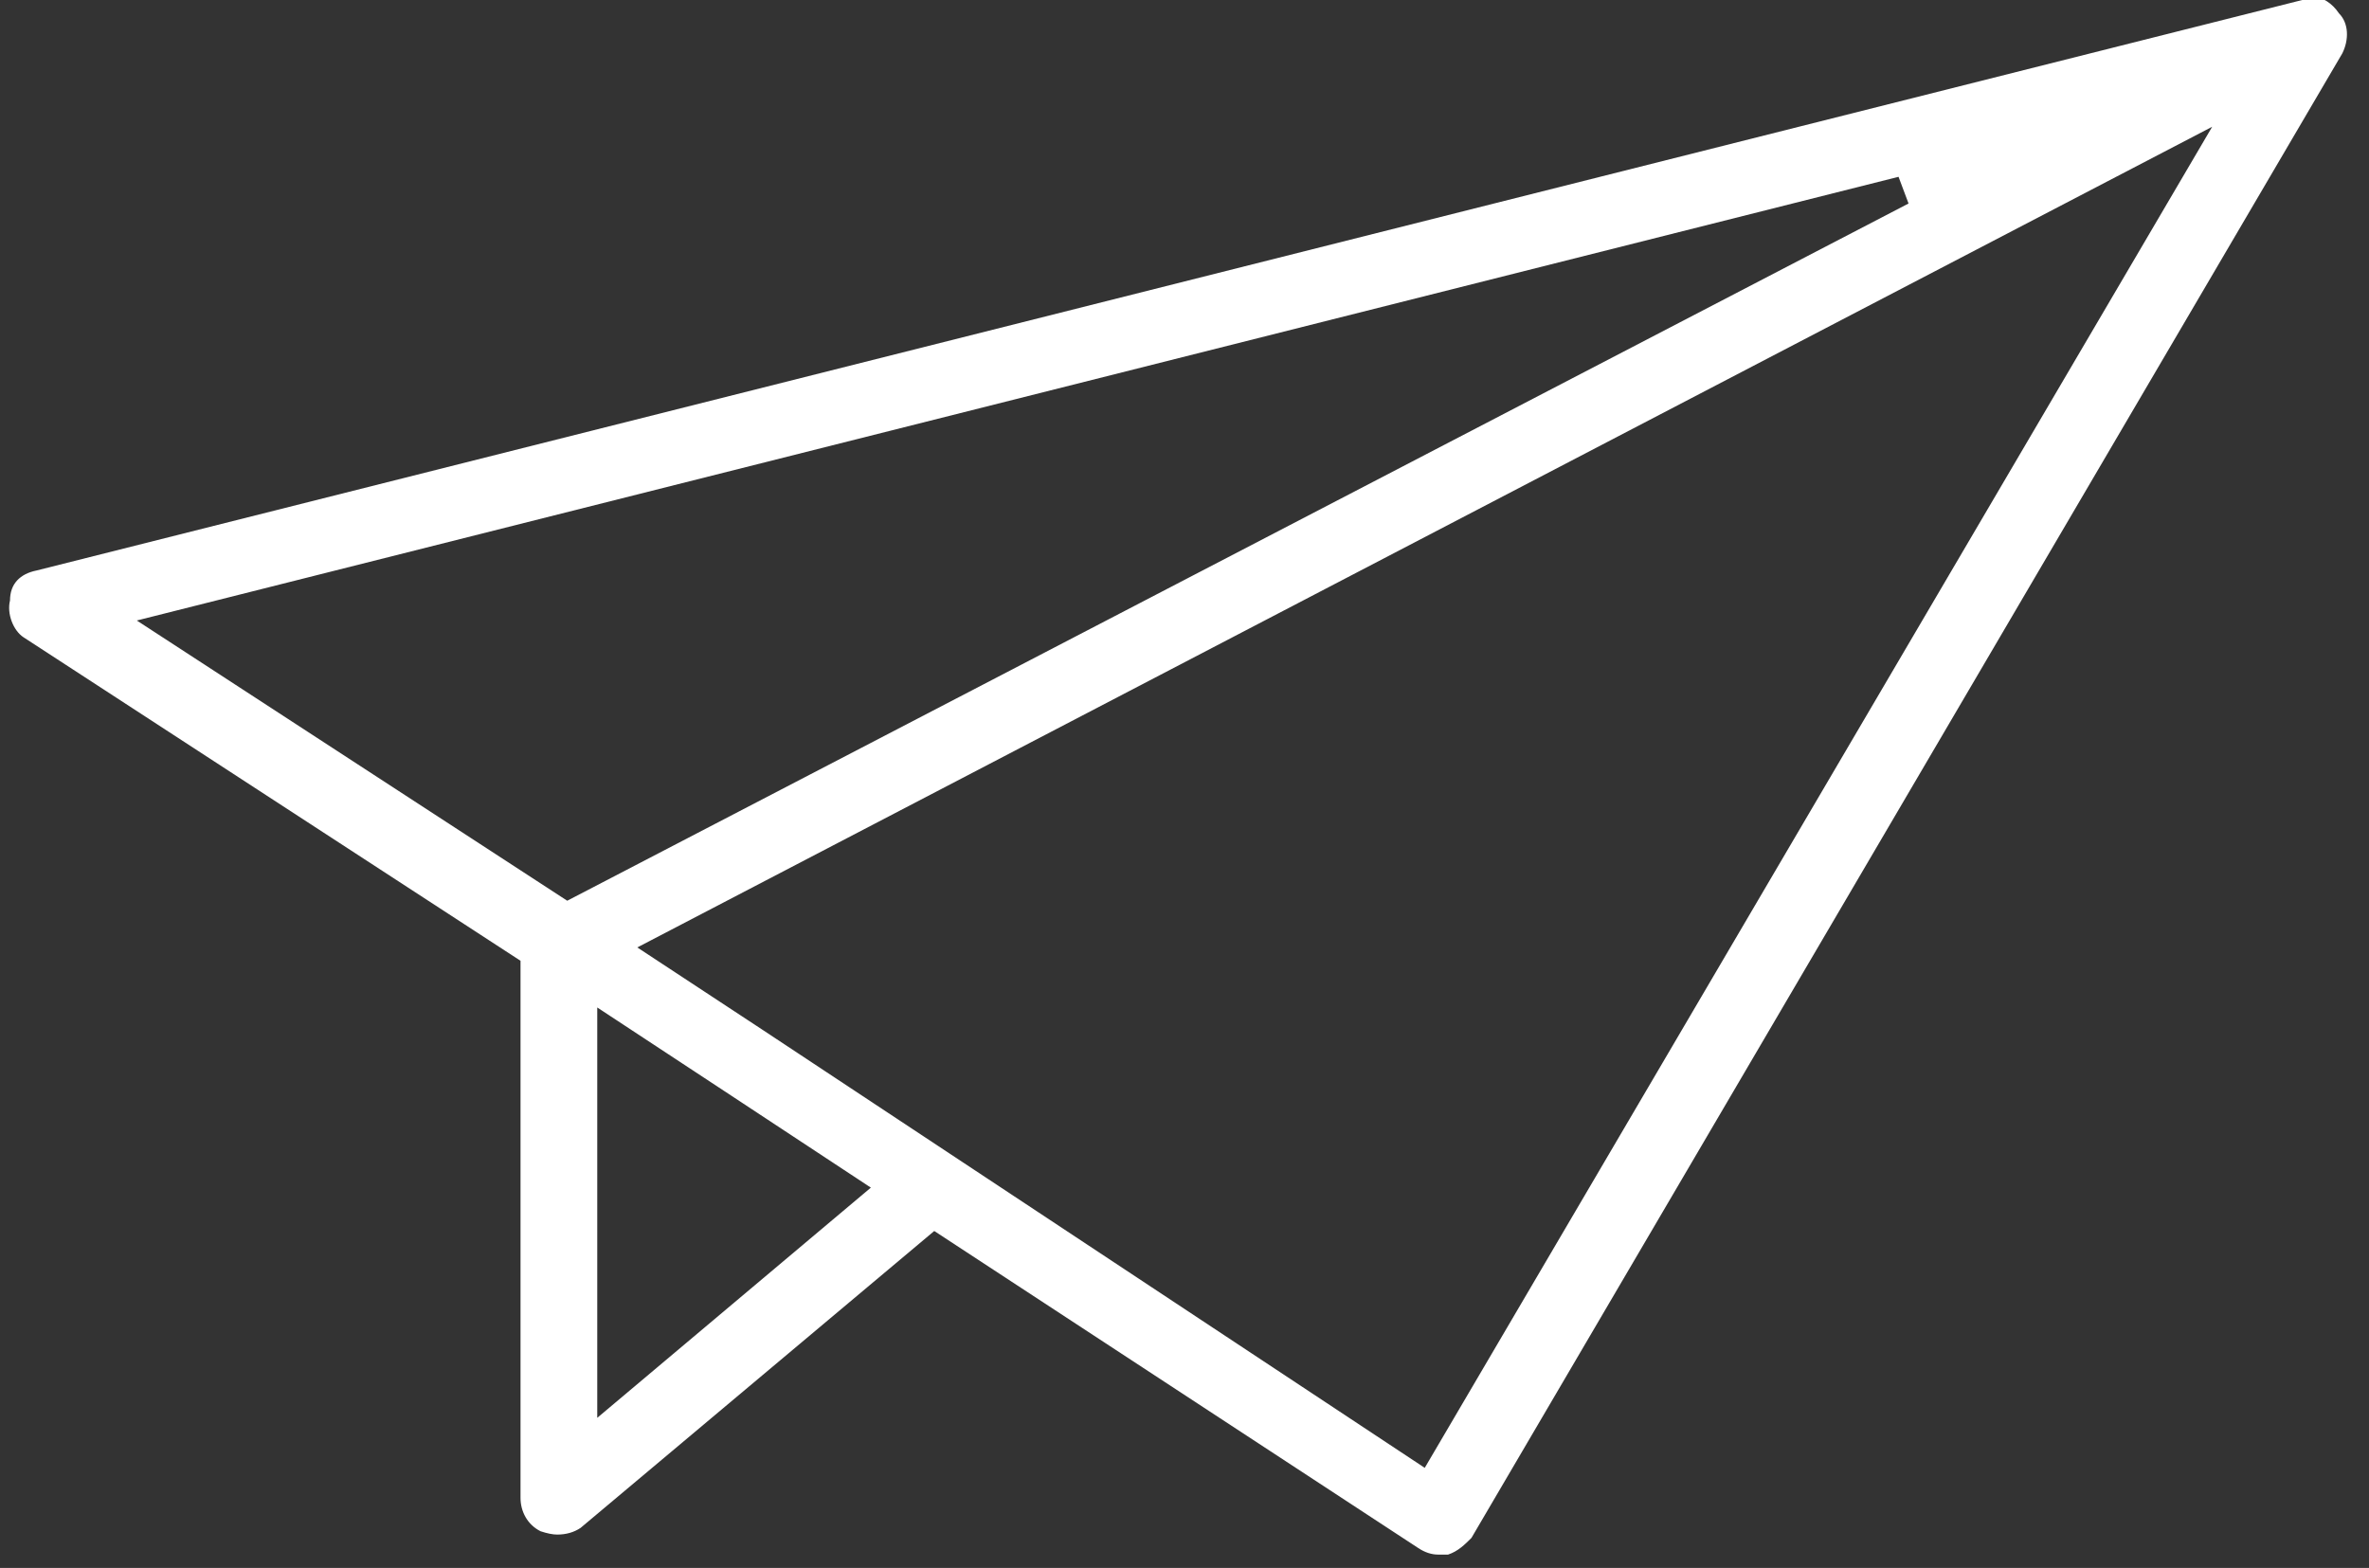 <svg version="1.2" xmlns="http://www.w3.org/2000/svg" viewBox="0 0 71 47" width="71" height="47"><rect x="0" y="0" width="71" height="47" fill="#333333" stroke="none"/><style>.a{fill:#fff}</style><path fill-rule="evenodd" class="a" d="m43.1 46.6q-0.3 0-0.6-0.2l-14.5-9.5-10.6 8.9q-0.3 0.2-0.7 0.2-0.2 0-0.5-0.1c-0.4-0.2-0.6-0.6-0.6-1v-16.1l-14.9-9.7c-0.3-0.2-0.5-0.7-0.4-1.1 0-0.5 0.3-0.8 0.8-0.9l67.9-17.1q0.1-0.1 0.3-0.1c0.3 0 0.6 0.2 0.8 0.5 0.3 0.3 0.3 0.8 0.1 1.2l-26.1 44.5c-0.2 0.2-0.4 0.4-0.7 0.5q-0.2 0-0.3 0zm-24-18.2l3.8 2.5 19.8 13.1 23.6-40.2zm-1.2 14.1l8.2-6.9-4.4-2.9-3.8-2.5zm-13.8-23.9l12.9 8.4 40.2-20.9-0.3-0.8z"/></svg>